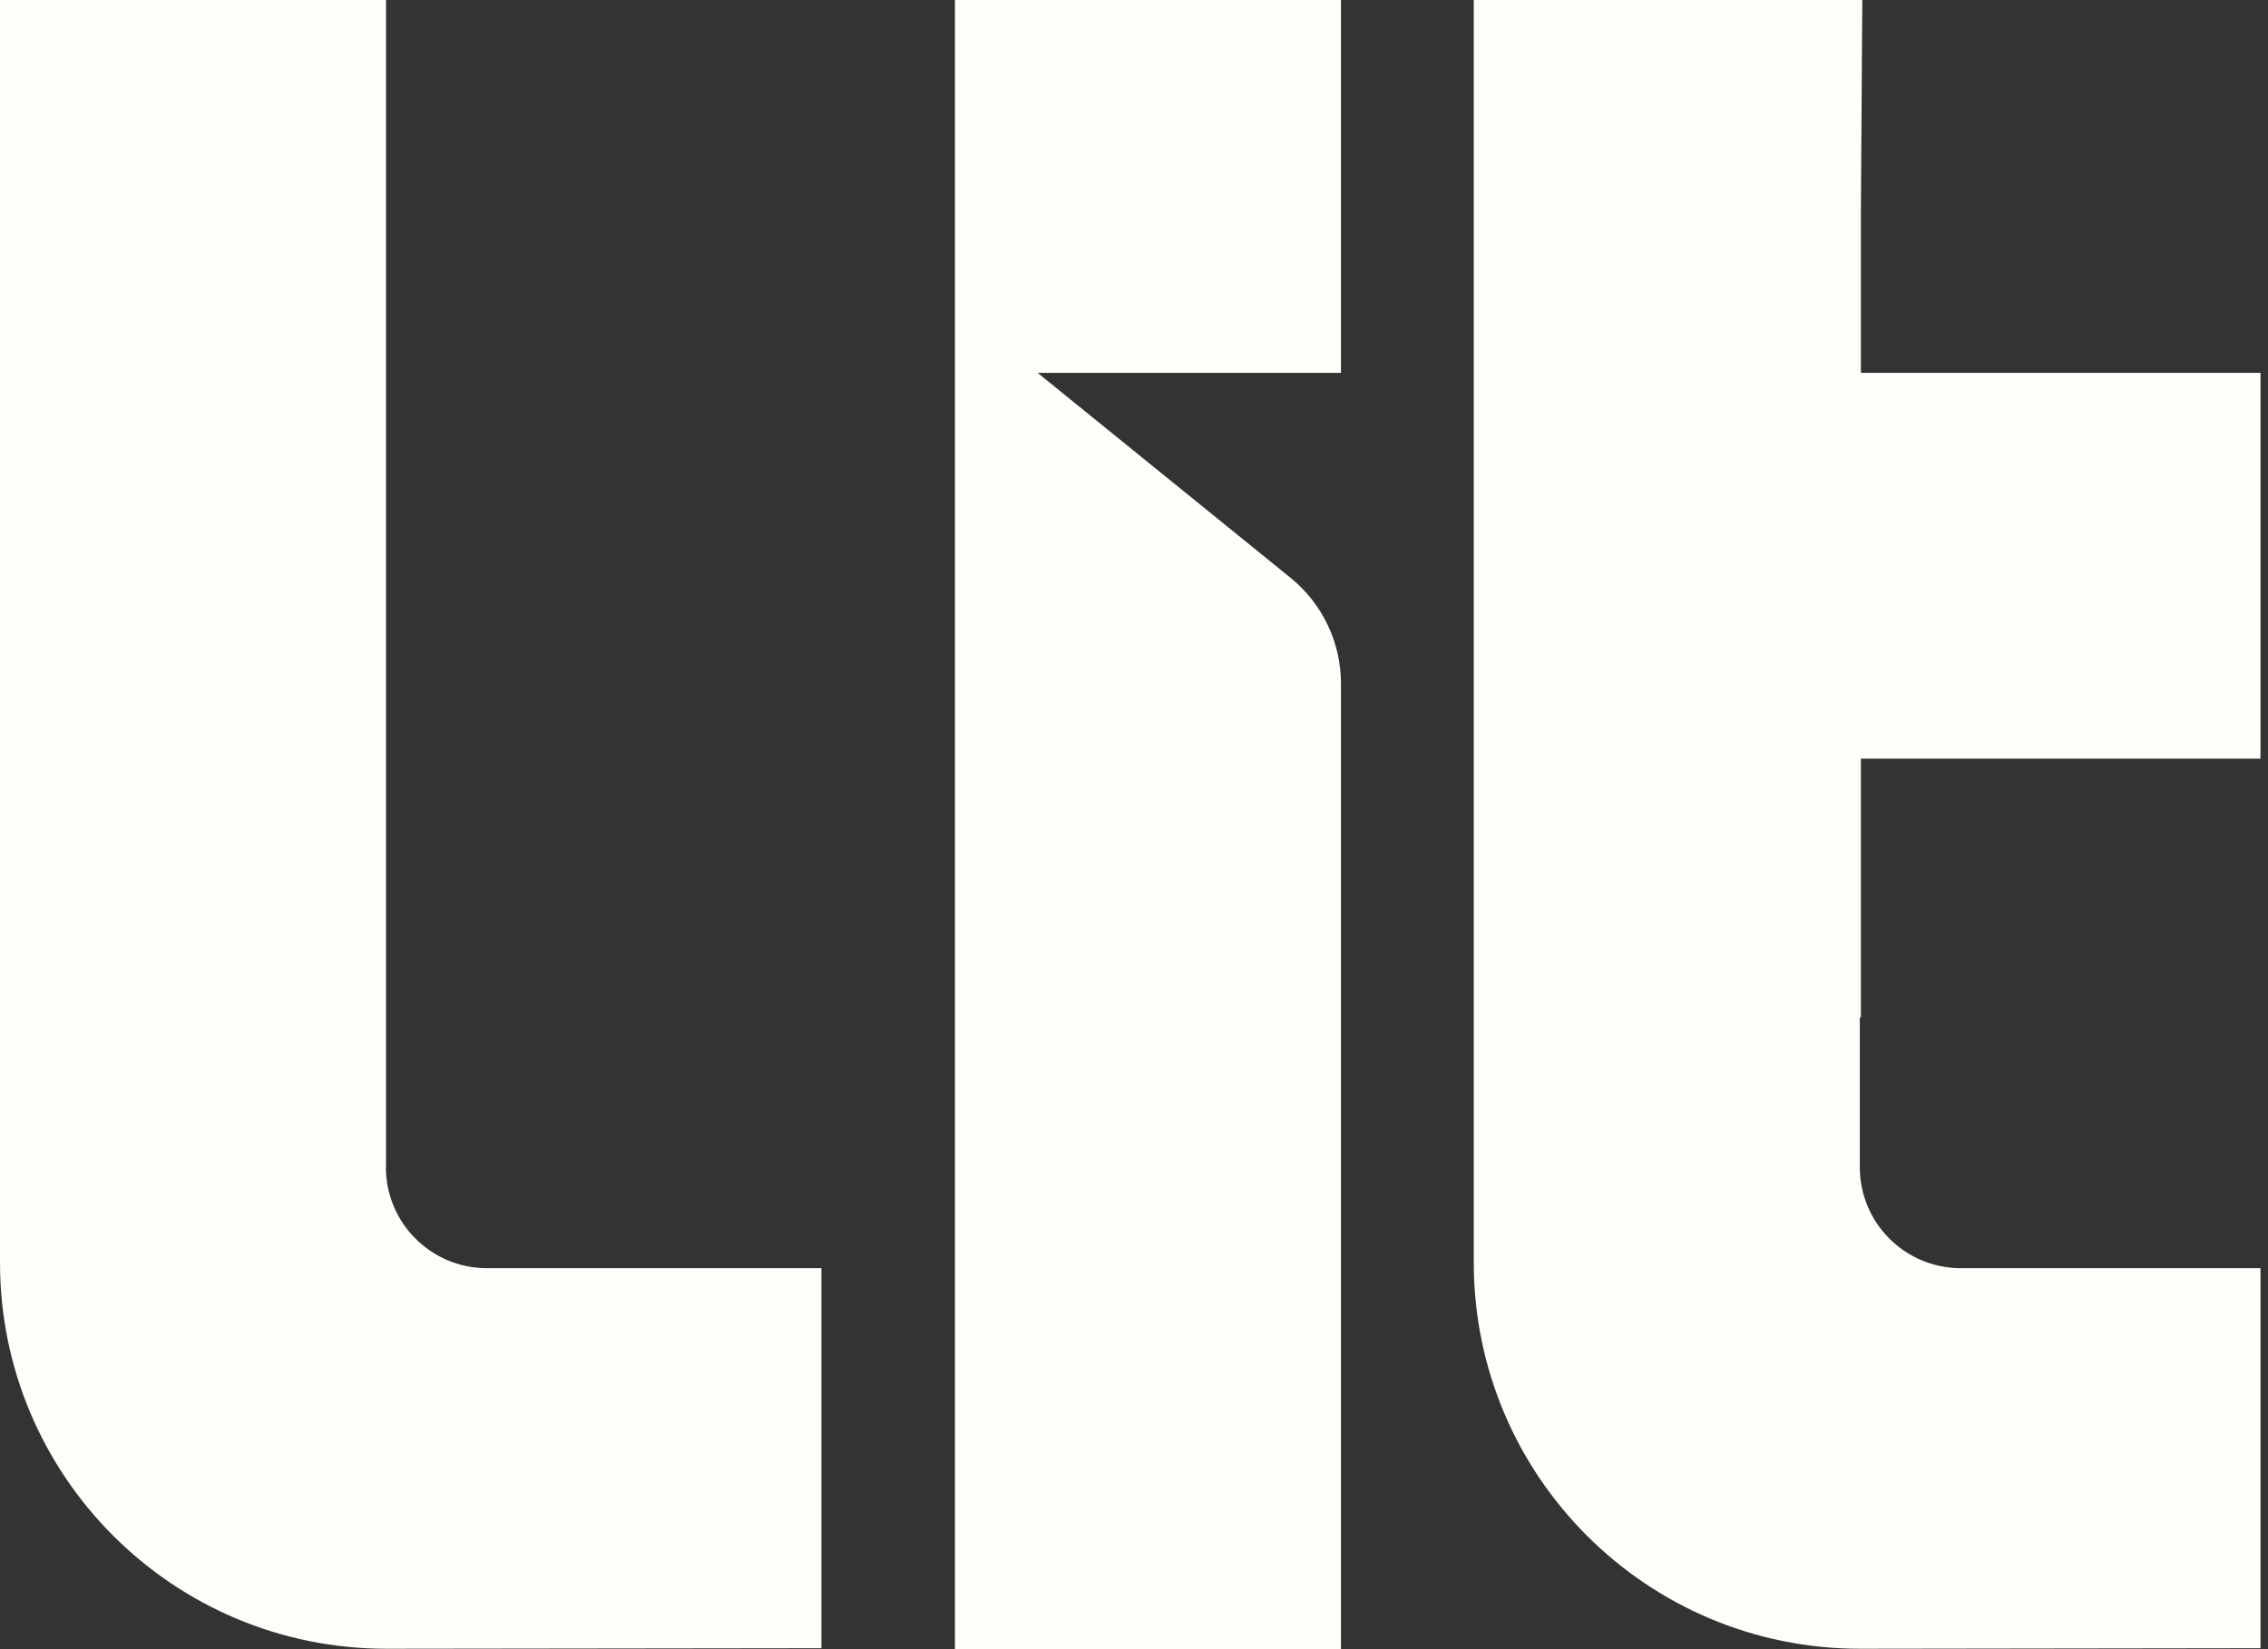 <svg width="165" height="120" viewBox="0 0 165 120" fill="none" xmlns="http://www.w3.org/2000/svg">
<rect x="0" y="0" width="165" height="120" fill="#333333" stroke="none"/>
<g clip-path="url(#clip0_641_3278)">
<path d="M164.454 55.214V27.129H135.384V15.123L135.484 0H107.219V91.865C107.219 107.401 119.818 119.99 135.353 119.97L164.454 119.93V92.278H142.654C138.591 92.278 135.303 88.989 135.303 84.927V74.027H135.384C135.384 67.763 135.384 61.528 135.384 55.204H164.454V55.214Z" fill="#FFFEFA"/>
<path d="M75.486 27.129H97.557V0H69.473V120H97.557V49.733C97.557 46.757 96.21 43.932 93.897 42.051L75.486 27.129Z" fill="#FFFEFA"/>
<path d="M28.084 84.937V0H0V91.865C0 107.401 12.599 119.99 28.135 119.97L59.759 119.93V92.278H35.425C31.363 92.278 28.074 88.989 28.074 84.927L28.084 84.937Z" fill="#FFFEFA"/>
</g>
<defs>
<clipPath id="clip0_641_3278">
<rect width="164.455" height="120" fill="white"/>
</clipPath>
</defs>
</svg>
